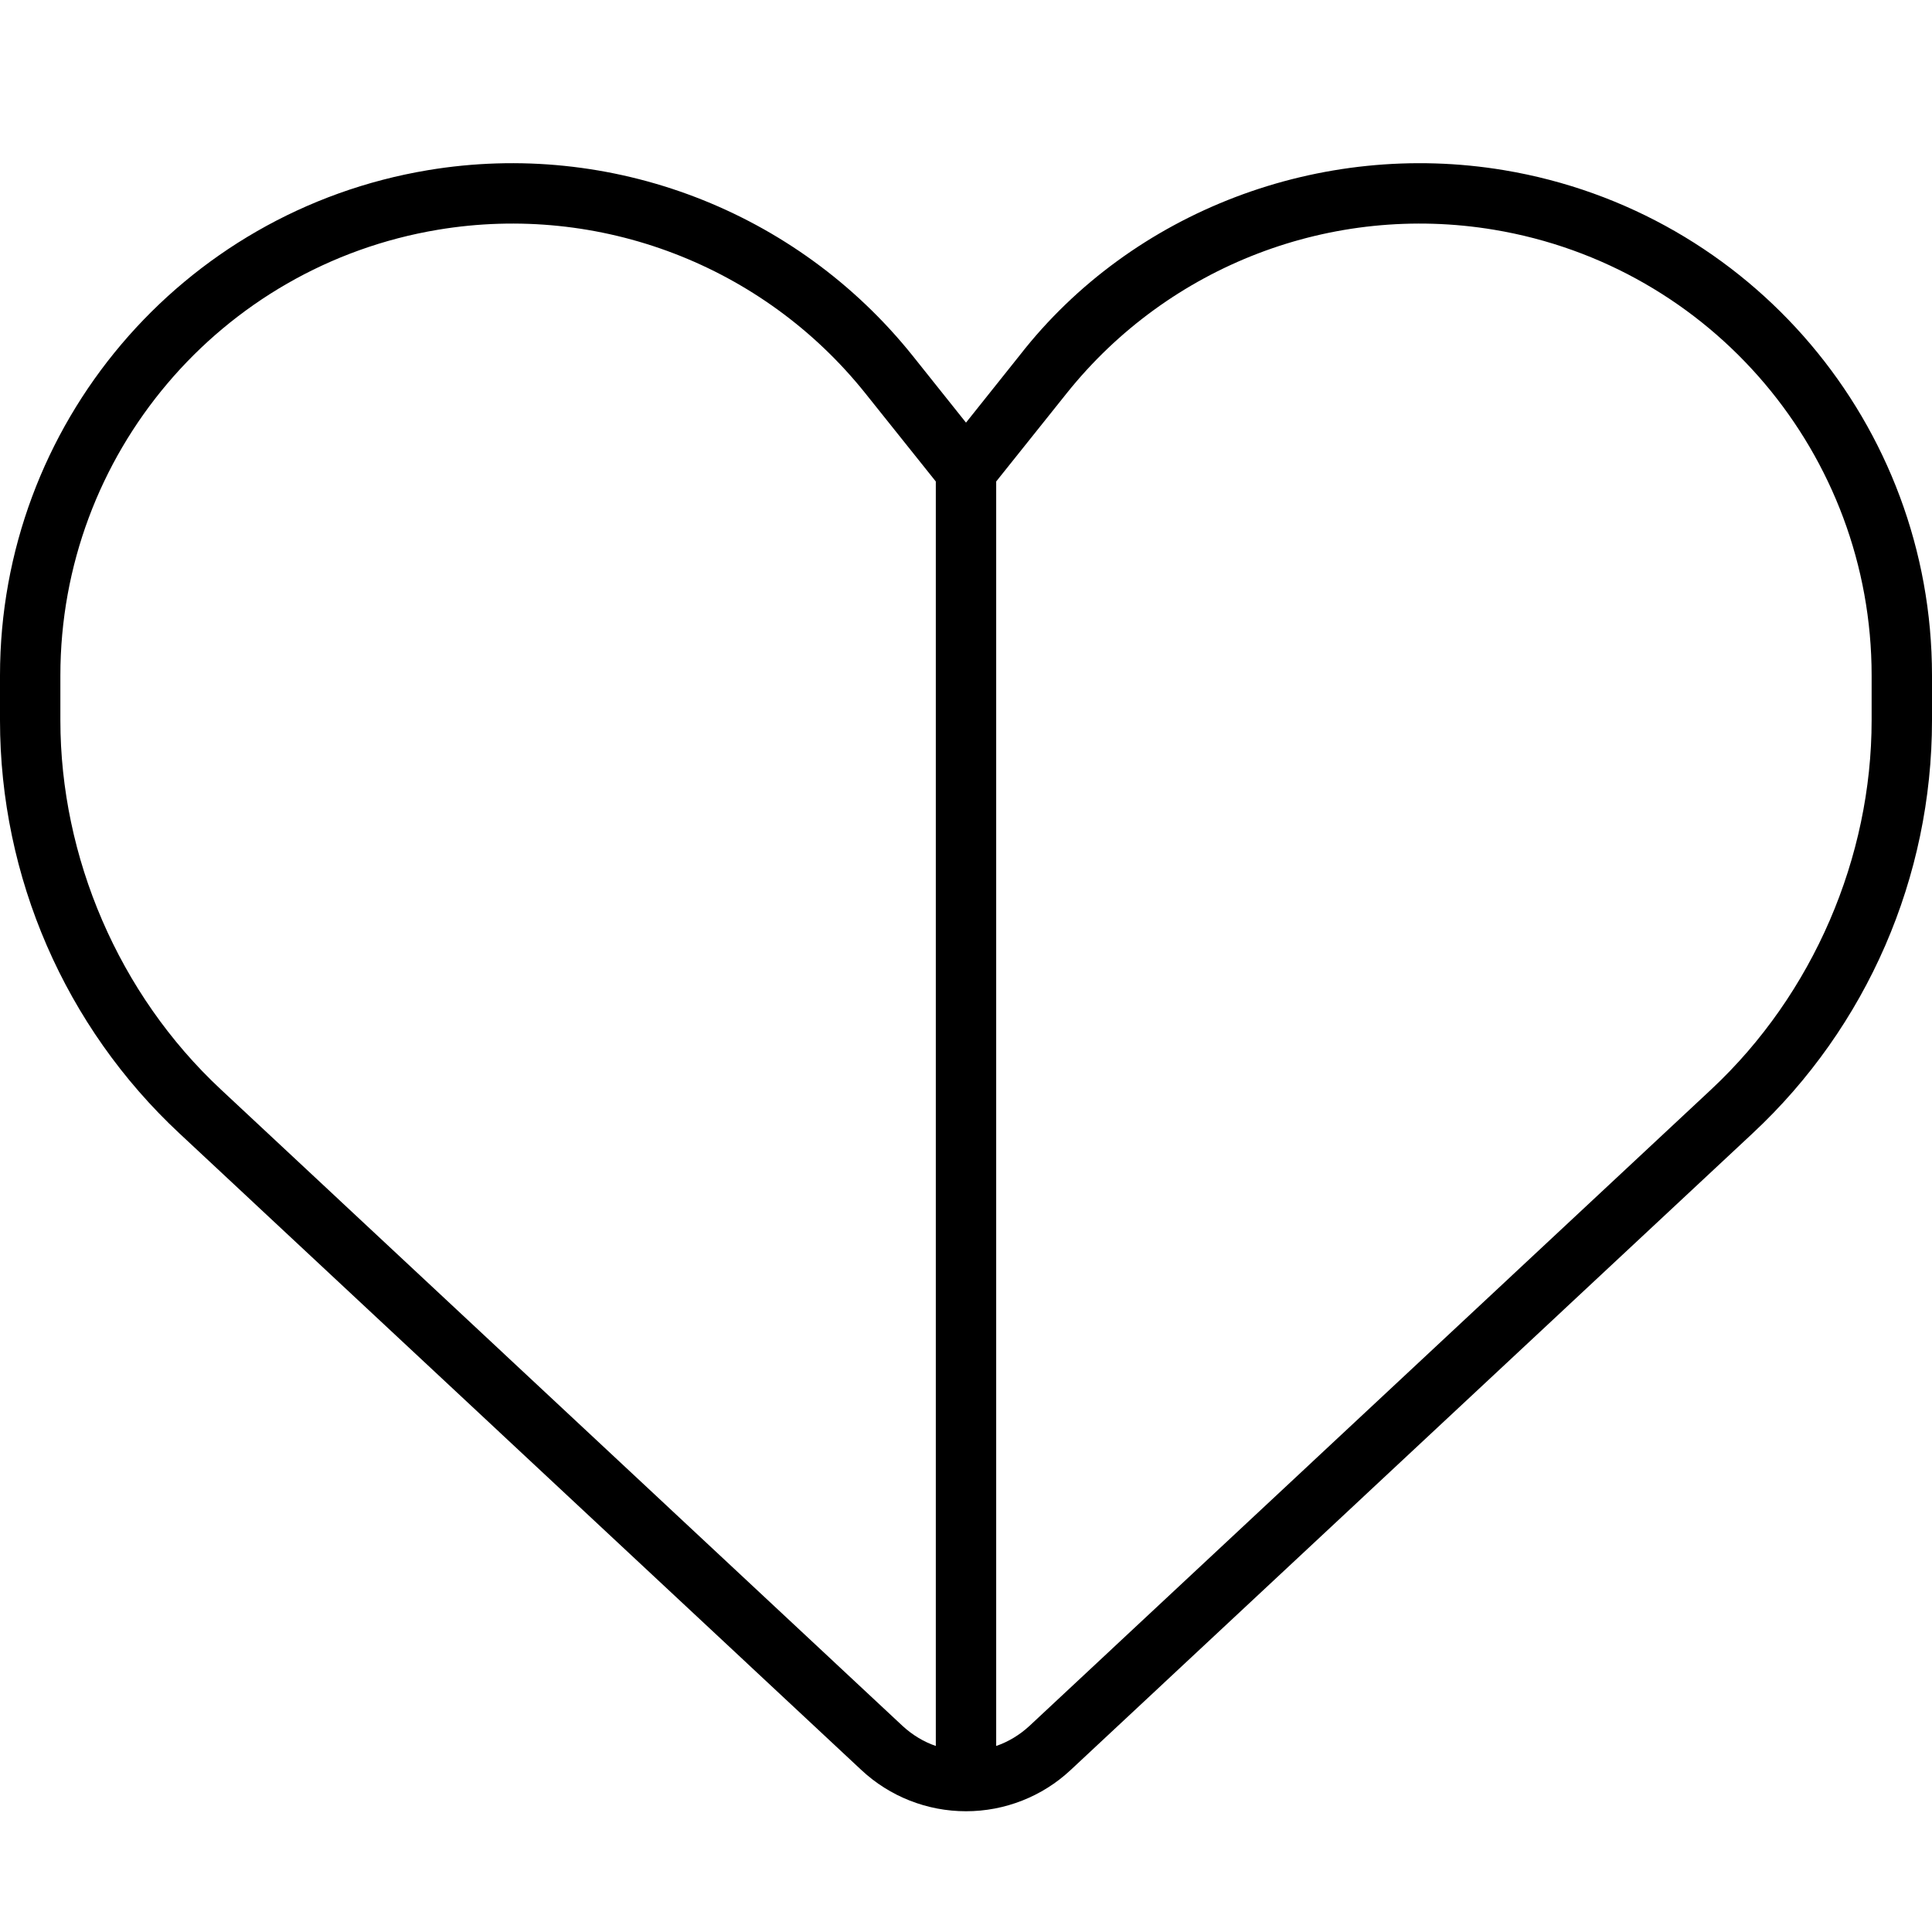 <svg xmlns="http://www.w3.org/2000/svg" viewBox="0 0 512 512"><!--! Font Awesome Pro 6.1.1 by @fontawesome - https://fontawesome.com License - https://fontawesome.com/license (Commercial License) Copyright 2022 Fonticons, Inc. --><path d="M241.8 94.2L256 112L270.2 94.2C300.1 55.8 350.1 37.01 398.6 45.1C464 56.01 512 112.6 512 179V190.9C512 232.4 494.8 272.1 464.4 300.4L283.7 469.1C276.2 476.1 266.3 480 256 480C245.7 480 235.8 476.1 228.3 469.1L47.59 300.4C17.23 272.1 0 232.4 0 190.9V179C0 112.6 47.98 56.01 113.4 45.1C161.9 37.01 211 55.79 241.8 94.2V94.2zM264 127.6V462.7C267.2 461.6 270.2 459.8 272.8 457.4L453.5 288.7C480.6 263.4 496 227.1 496 190.9V179C496 120.5 453.7 70.5 395.9 60.88C353.1 53.75 309.8 70.32 282.7 104.2L264 127.6zM248 127.6L229.3 104.2C202.2 70.32 158.9 53.75 116.1 60.88C58.32 70.5 16 120.5 16 179V190.9C16 227.1 31.39 263.4 58.51 288.7L239.2 457.4C241.8 459.8 244.8 461.6 248 462.7V127.6z"/></svg>